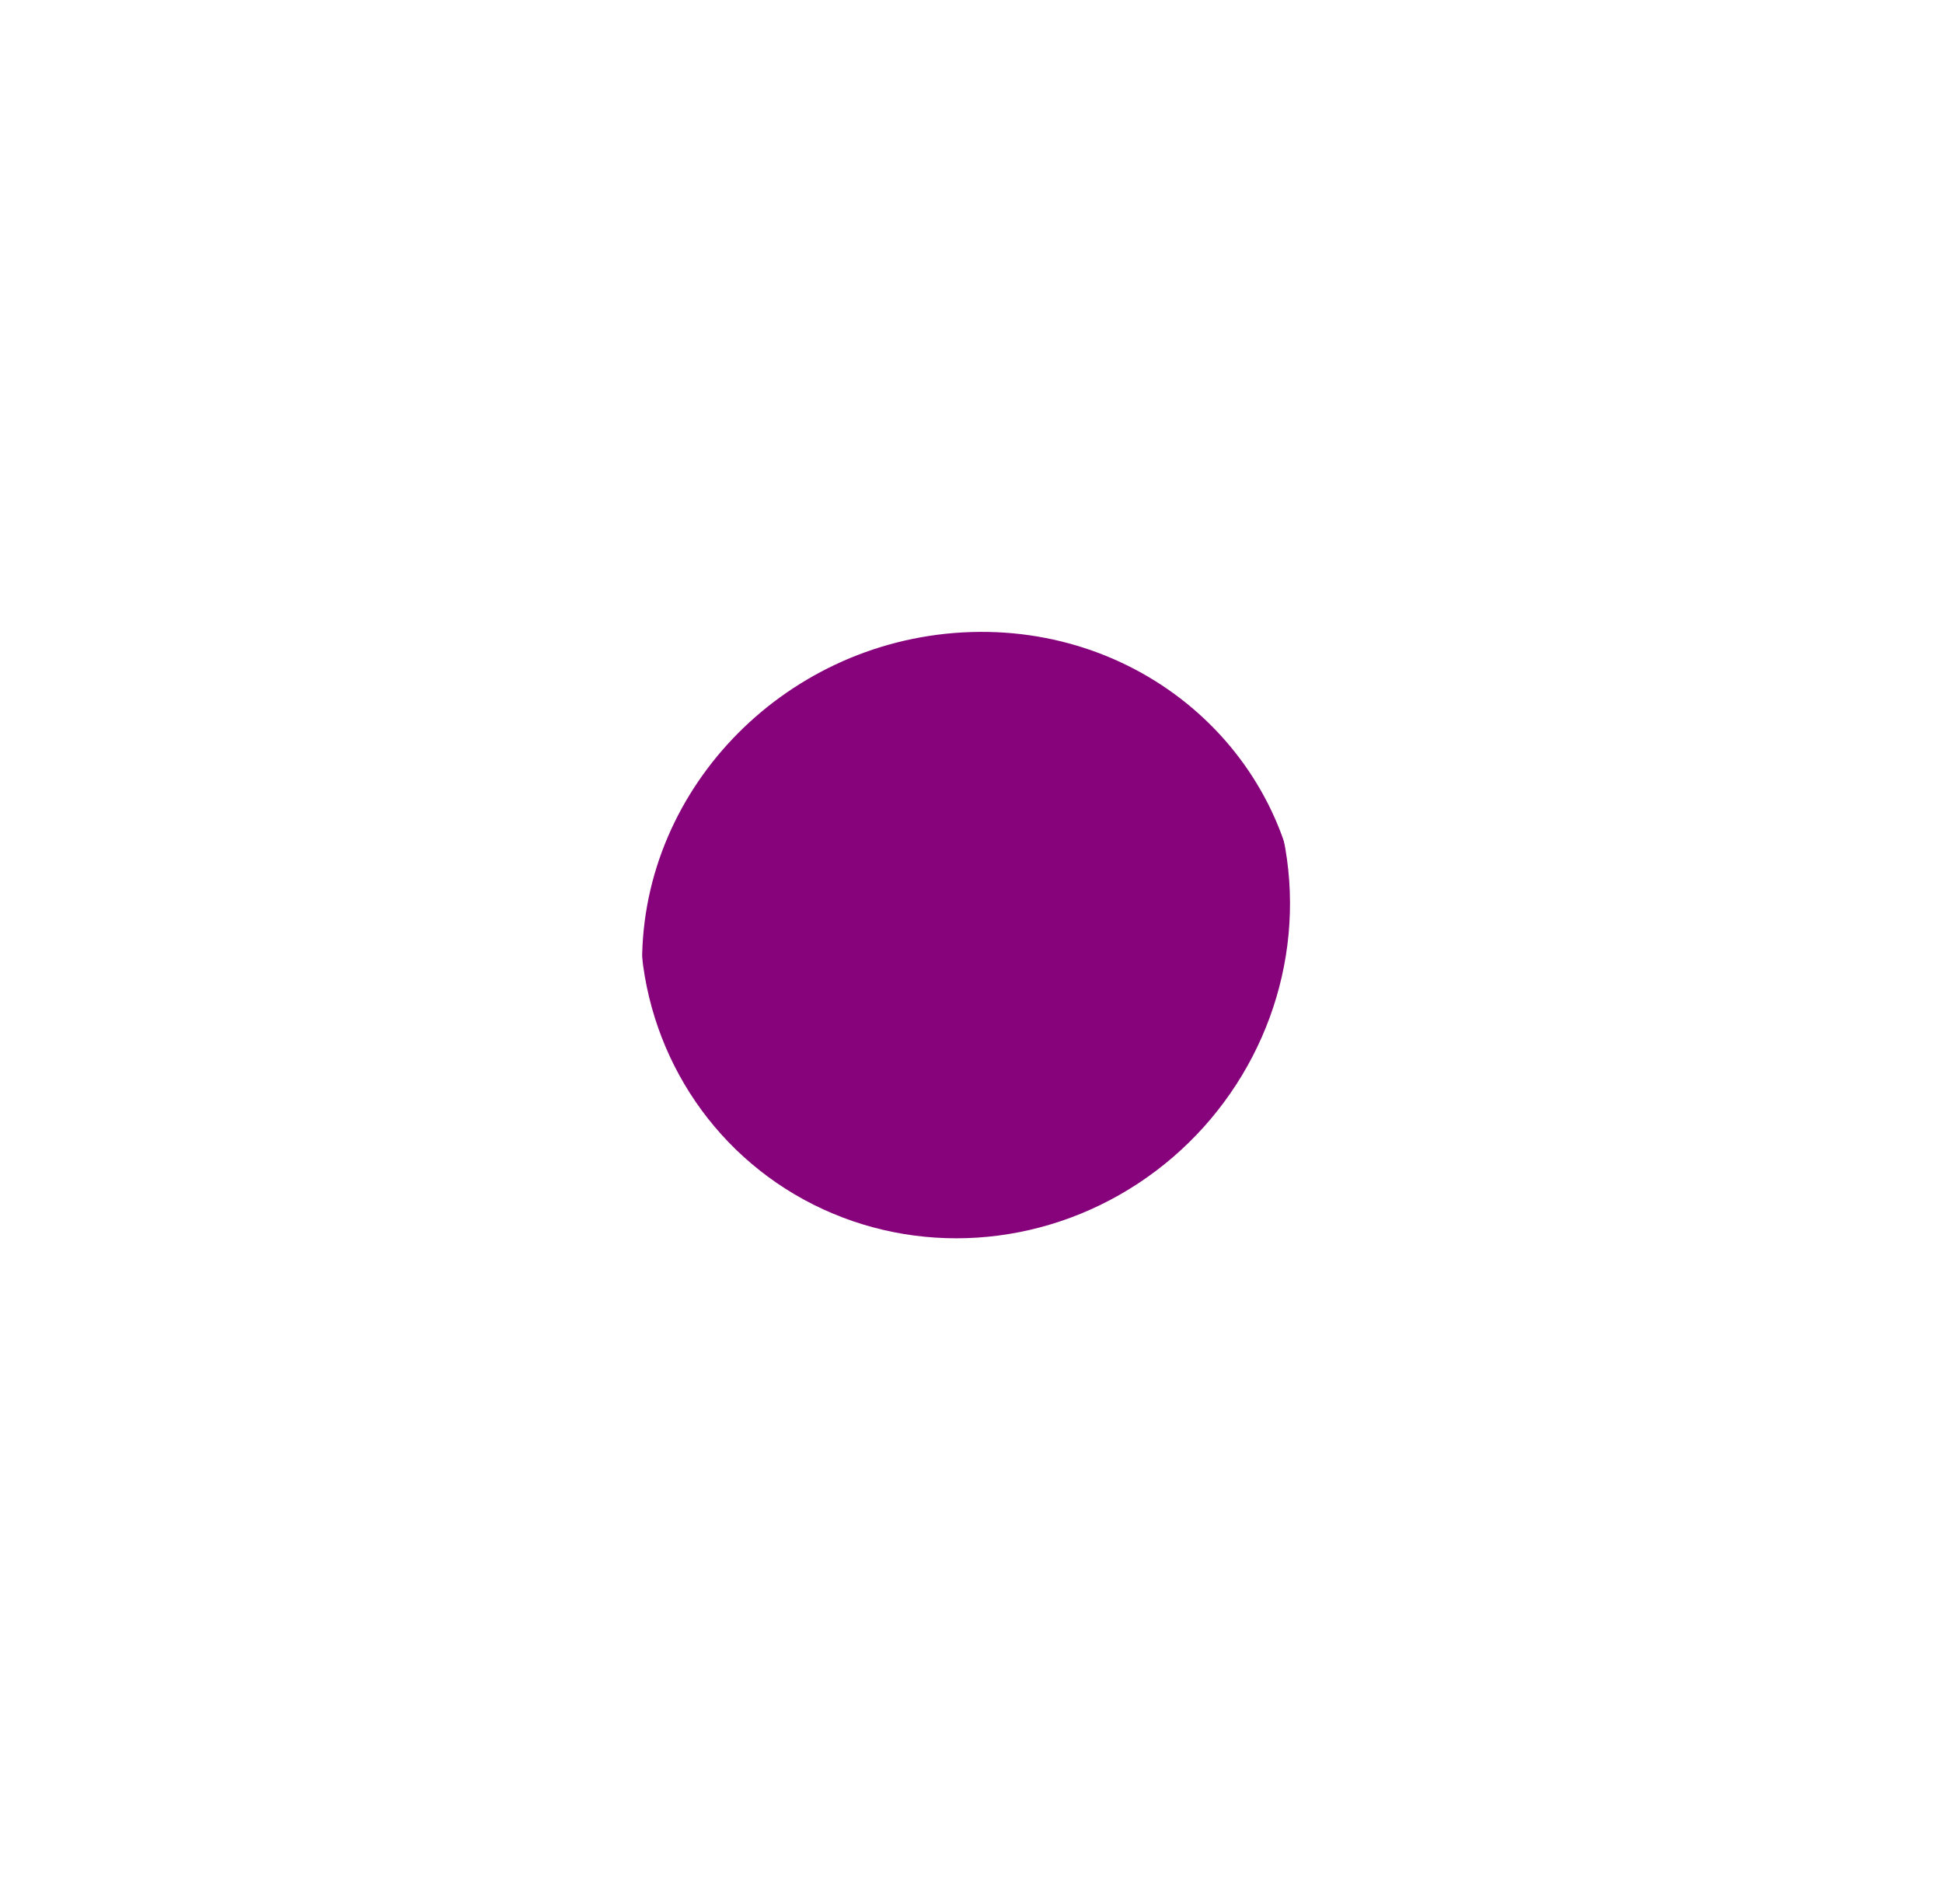 <svg width="101" height="99" viewBox="0 0 101 99" fill="none" xmlns="http://www.w3.org/2000/svg">
<g filter="url(#filter0_d_2005_12477)">
<ellipse cx="16.914" cy="16.928" rx="16.914" ry="16.928" transform="matrix(-0.998 0.065 0.038 0.999 66.401 27.416)" fill="#87037B"/>
</g>
<g filter="url(#filter1_d_2005_12477)">
<path d="M16.875 47.342C17.358 65.379 32.804 79.175 51.375 78.158C69.946 77.141 84.609 61.694 84.126 43.658C83.643 25.621 68.196 11.825 49.626 12.842C31.055 13.86 16.392 29.306 16.875 47.342ZM67.618 44.562C67.863 53.744 60.399 61.607 50.946 62.125C41.492 62.642 33.629 55.619 33.383 46.438C33.138 37.256 40.602 29.393 50.055 28.875C59.509 28.358 67.372 35.381 67.618 44.562Z" fill="white"/>
</g>
<defs>
<filter id="filter0_d_2005_12477" x="23.281" y="20.487" width="53.78" height="53.904" filterUnits="userSpaceOnUse" color-interpolation-filters="sRGB">
<feFlood flood-opacity="0" result="BackgroundImageFix"/>
<feColorMatrix in="SourceAlpha" type="matrix" values="0 0 0 0 0 0 0 0 0 0 0 0 0 0 0 0 0 0 127 0" result="hardAlpha"/>
<feOffset dy="2"/>
<feGaussianBlur stdDeviation="5"/>
<feComposite in2="hardAlpha" operator="out"/>
<feColorMatrix type="matrix" values="0 0 0 0 0.486 0 0 0 0 0.553 0 0 0 0 0.71 0 0 0 0.12 0"/>
<feBlend mode="normal" in2="BackgroundImageFix" result="effect1_dropShadow_2005_12477"/>
<feBlend mode="normal" in="SourceGraphic" in2="effect1_dropShadow_2005_12477" result="shape"/>
</filter>
<filter id="filter1_d_2005_12477" x="0.863" y="0.789" width="99.274" height="97.421" filterUnits="userSpaceOnUse" color-interpolation-filters="sRGB">
<feFlood flood-opacity="0" result="BackgroundImageFix"/>
<feColorMatrix in="SourceAlpha" type="matrix" values="0 0 0 0 0 0 0 0 0 0 0 0 0 0 0 0 0 0 127 0" result="hardAlpha"/>
<feOffset dy="4"/>
<feGaussianBlur stdDeviation="8"/>
<feComposite in2="hardAlpha" operator="out"/>
<feColorMatrix type="matrix" values="0 0 0 0 0.949 0 0 0 0 0.22 0 0 0 0 0.278 0 0 0 0.1 0"/>
<feBlend mode="normal" in2="BackgroundImageFix" result="effect1_dropShadow_2005_12477"/>
<feBlend mode="normal" in="SourceGraphic" in2="effect1_dropShadow_2005_12477" result="shape"/>
</filter>
</defs>
</svg>
